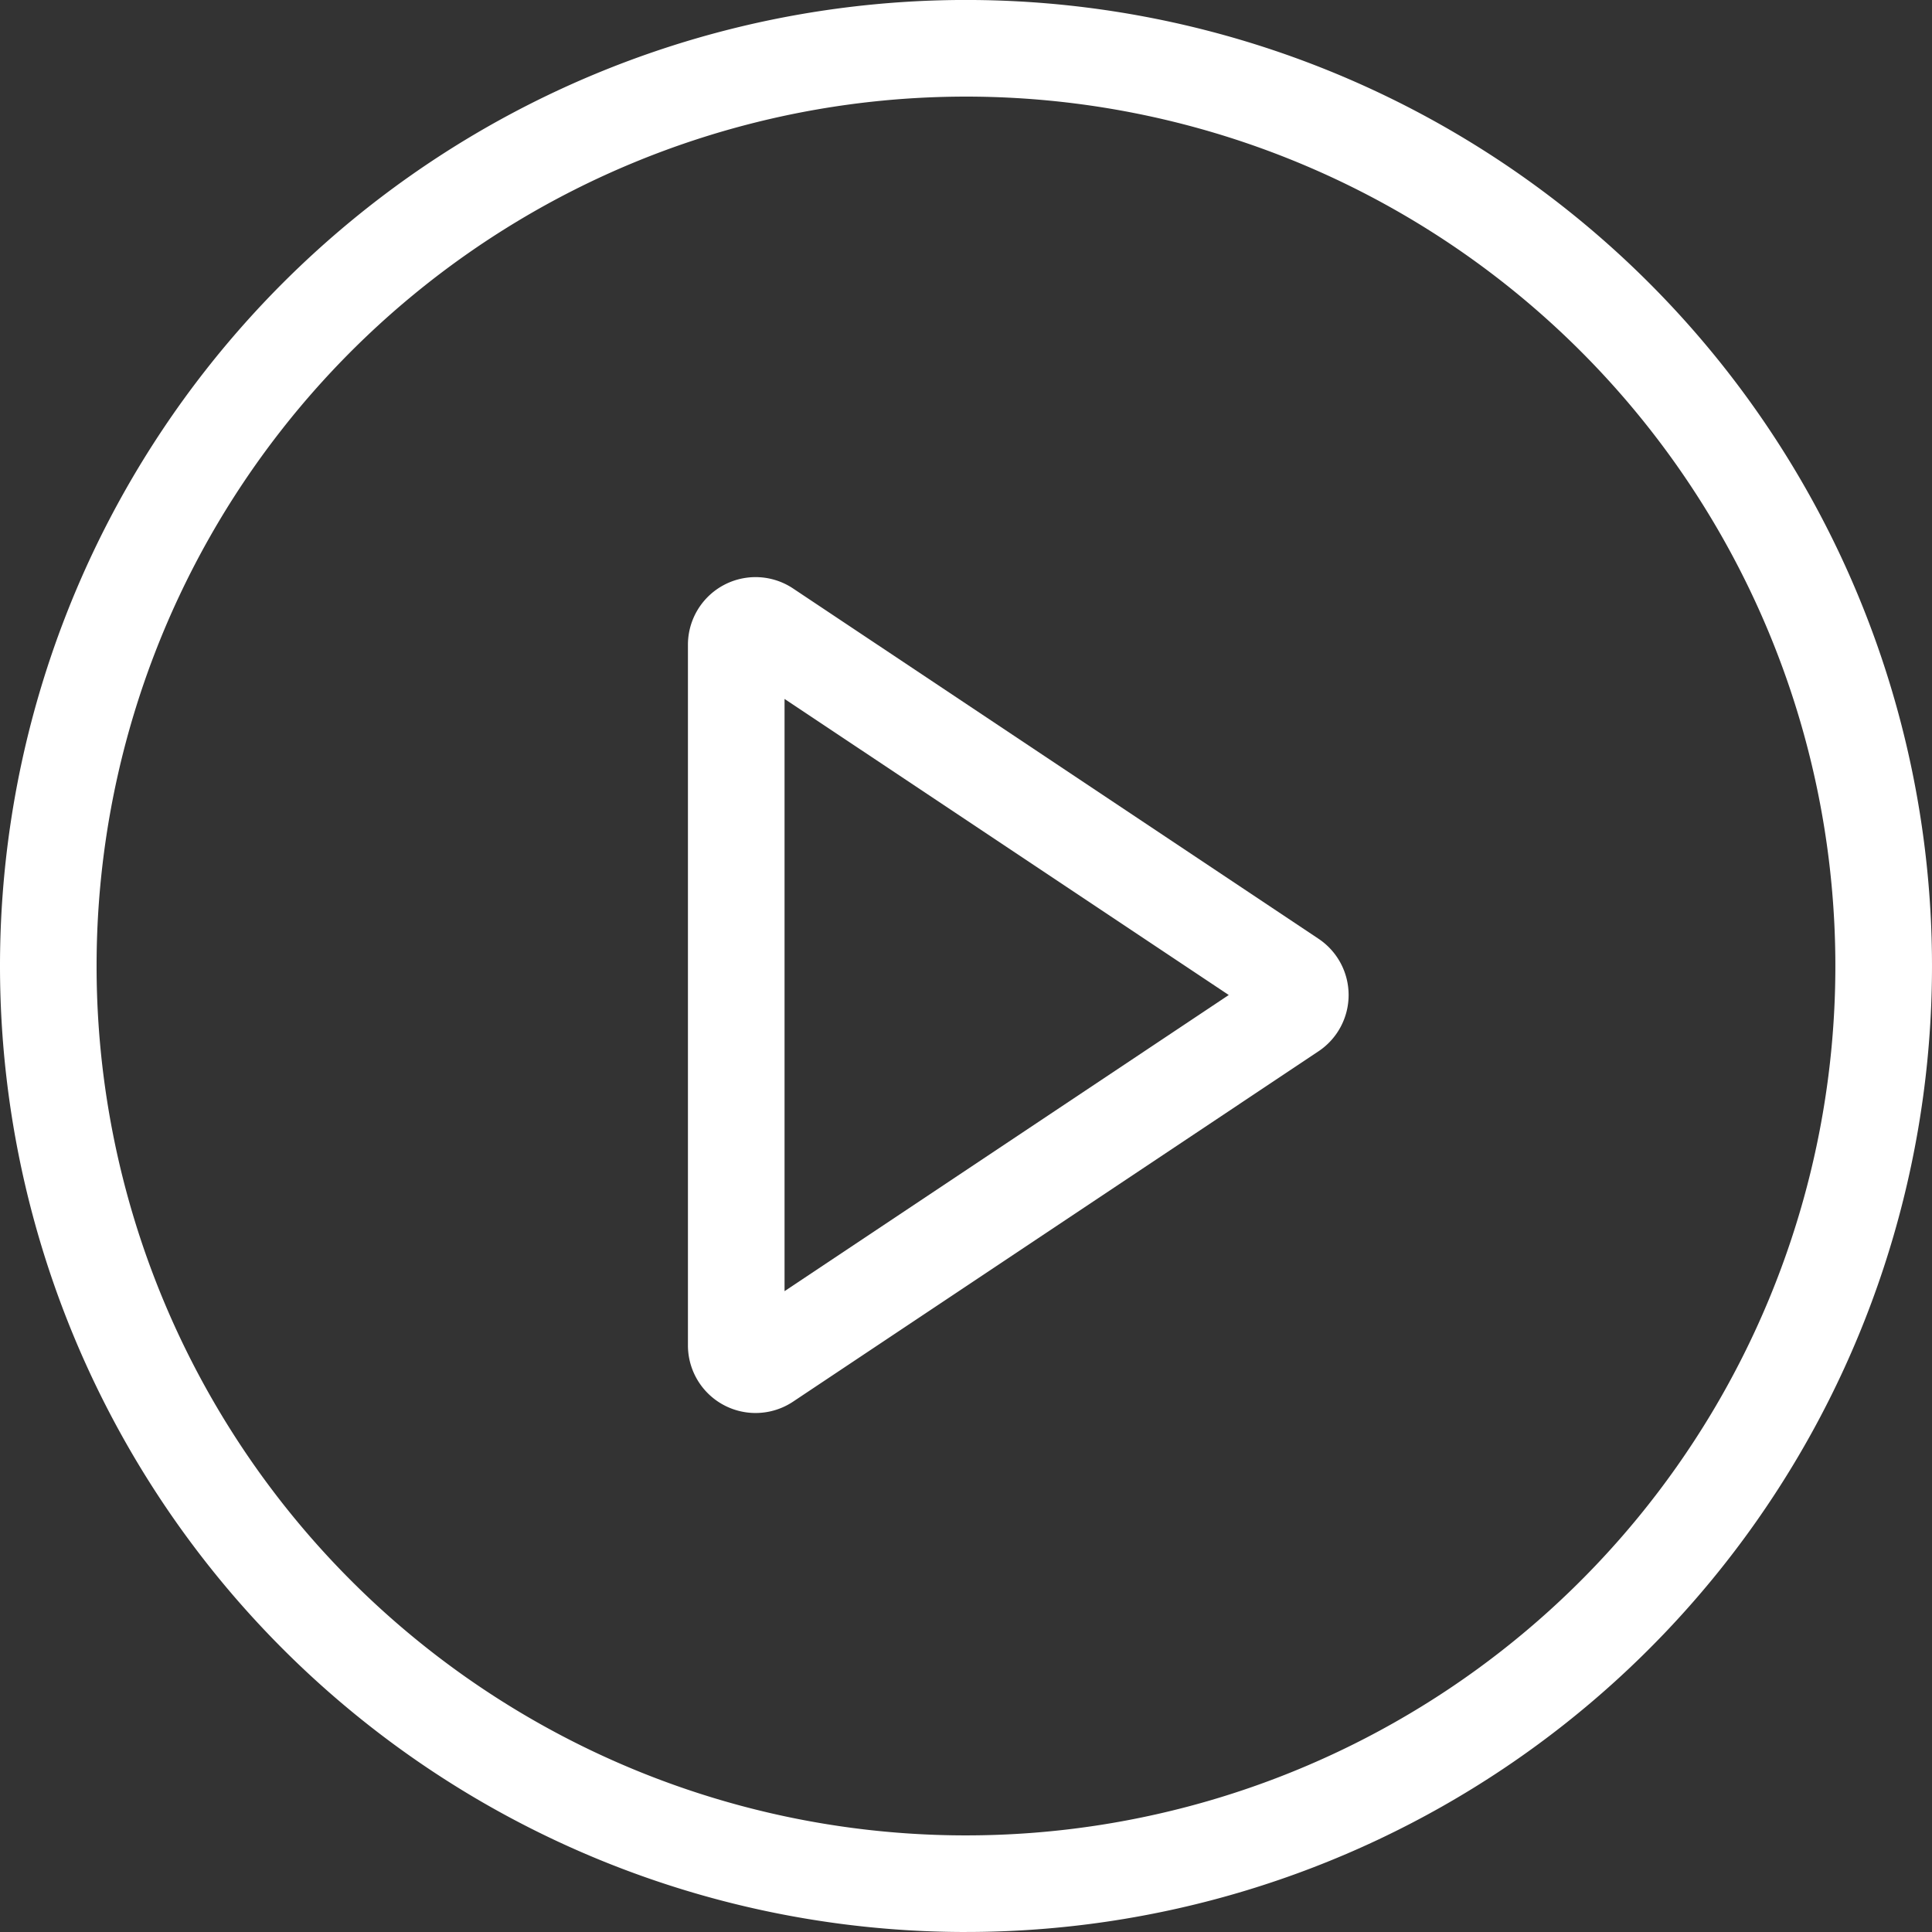 <svg xmlns="http://www.w3.org/2000/svg" width="77.652" height="77.652" viewBox="0 0 77.652 77.652">
  <rect x="0" y="0" width="77.652" height="77.652" fill="#333333" stroke="none"/>
  <g id="Group_24665" data-name="Group 24665" transform="translate(-2097.674 -2585.46)">
    <path id="Path_10979" data-name="Path 10979" d="M38.826,73.769A34.943,34.943,0,1,0,3.882,38.826,34.943,34.943,0,0,0,38.826,73.769Zm0,3.882A38.826,38.826,0,1,0,0,38.826,38.826,38.826,0,0,0,38.826,77.652Z" transform="translate(2097.674 2585.46)" fill="#fff" fill-rule="evenodd"/>
    <path id="Path_10980" data-name="Path 10980" d="M88.069,70.556l-17.854-11.9V82.459Zm3.607-2.261a2.718,2.718,0,0,1,0,4.523L70.557,86.9a2.718,2.718,0,0,1-4.225-2.262V56.477a2.718,2.718,0,0,1,4.225-2.261Z" transform="translate(2058.992 2554.896)" fill="#fff" fill-rule="evenodd"/>
  </g>
</svg>
